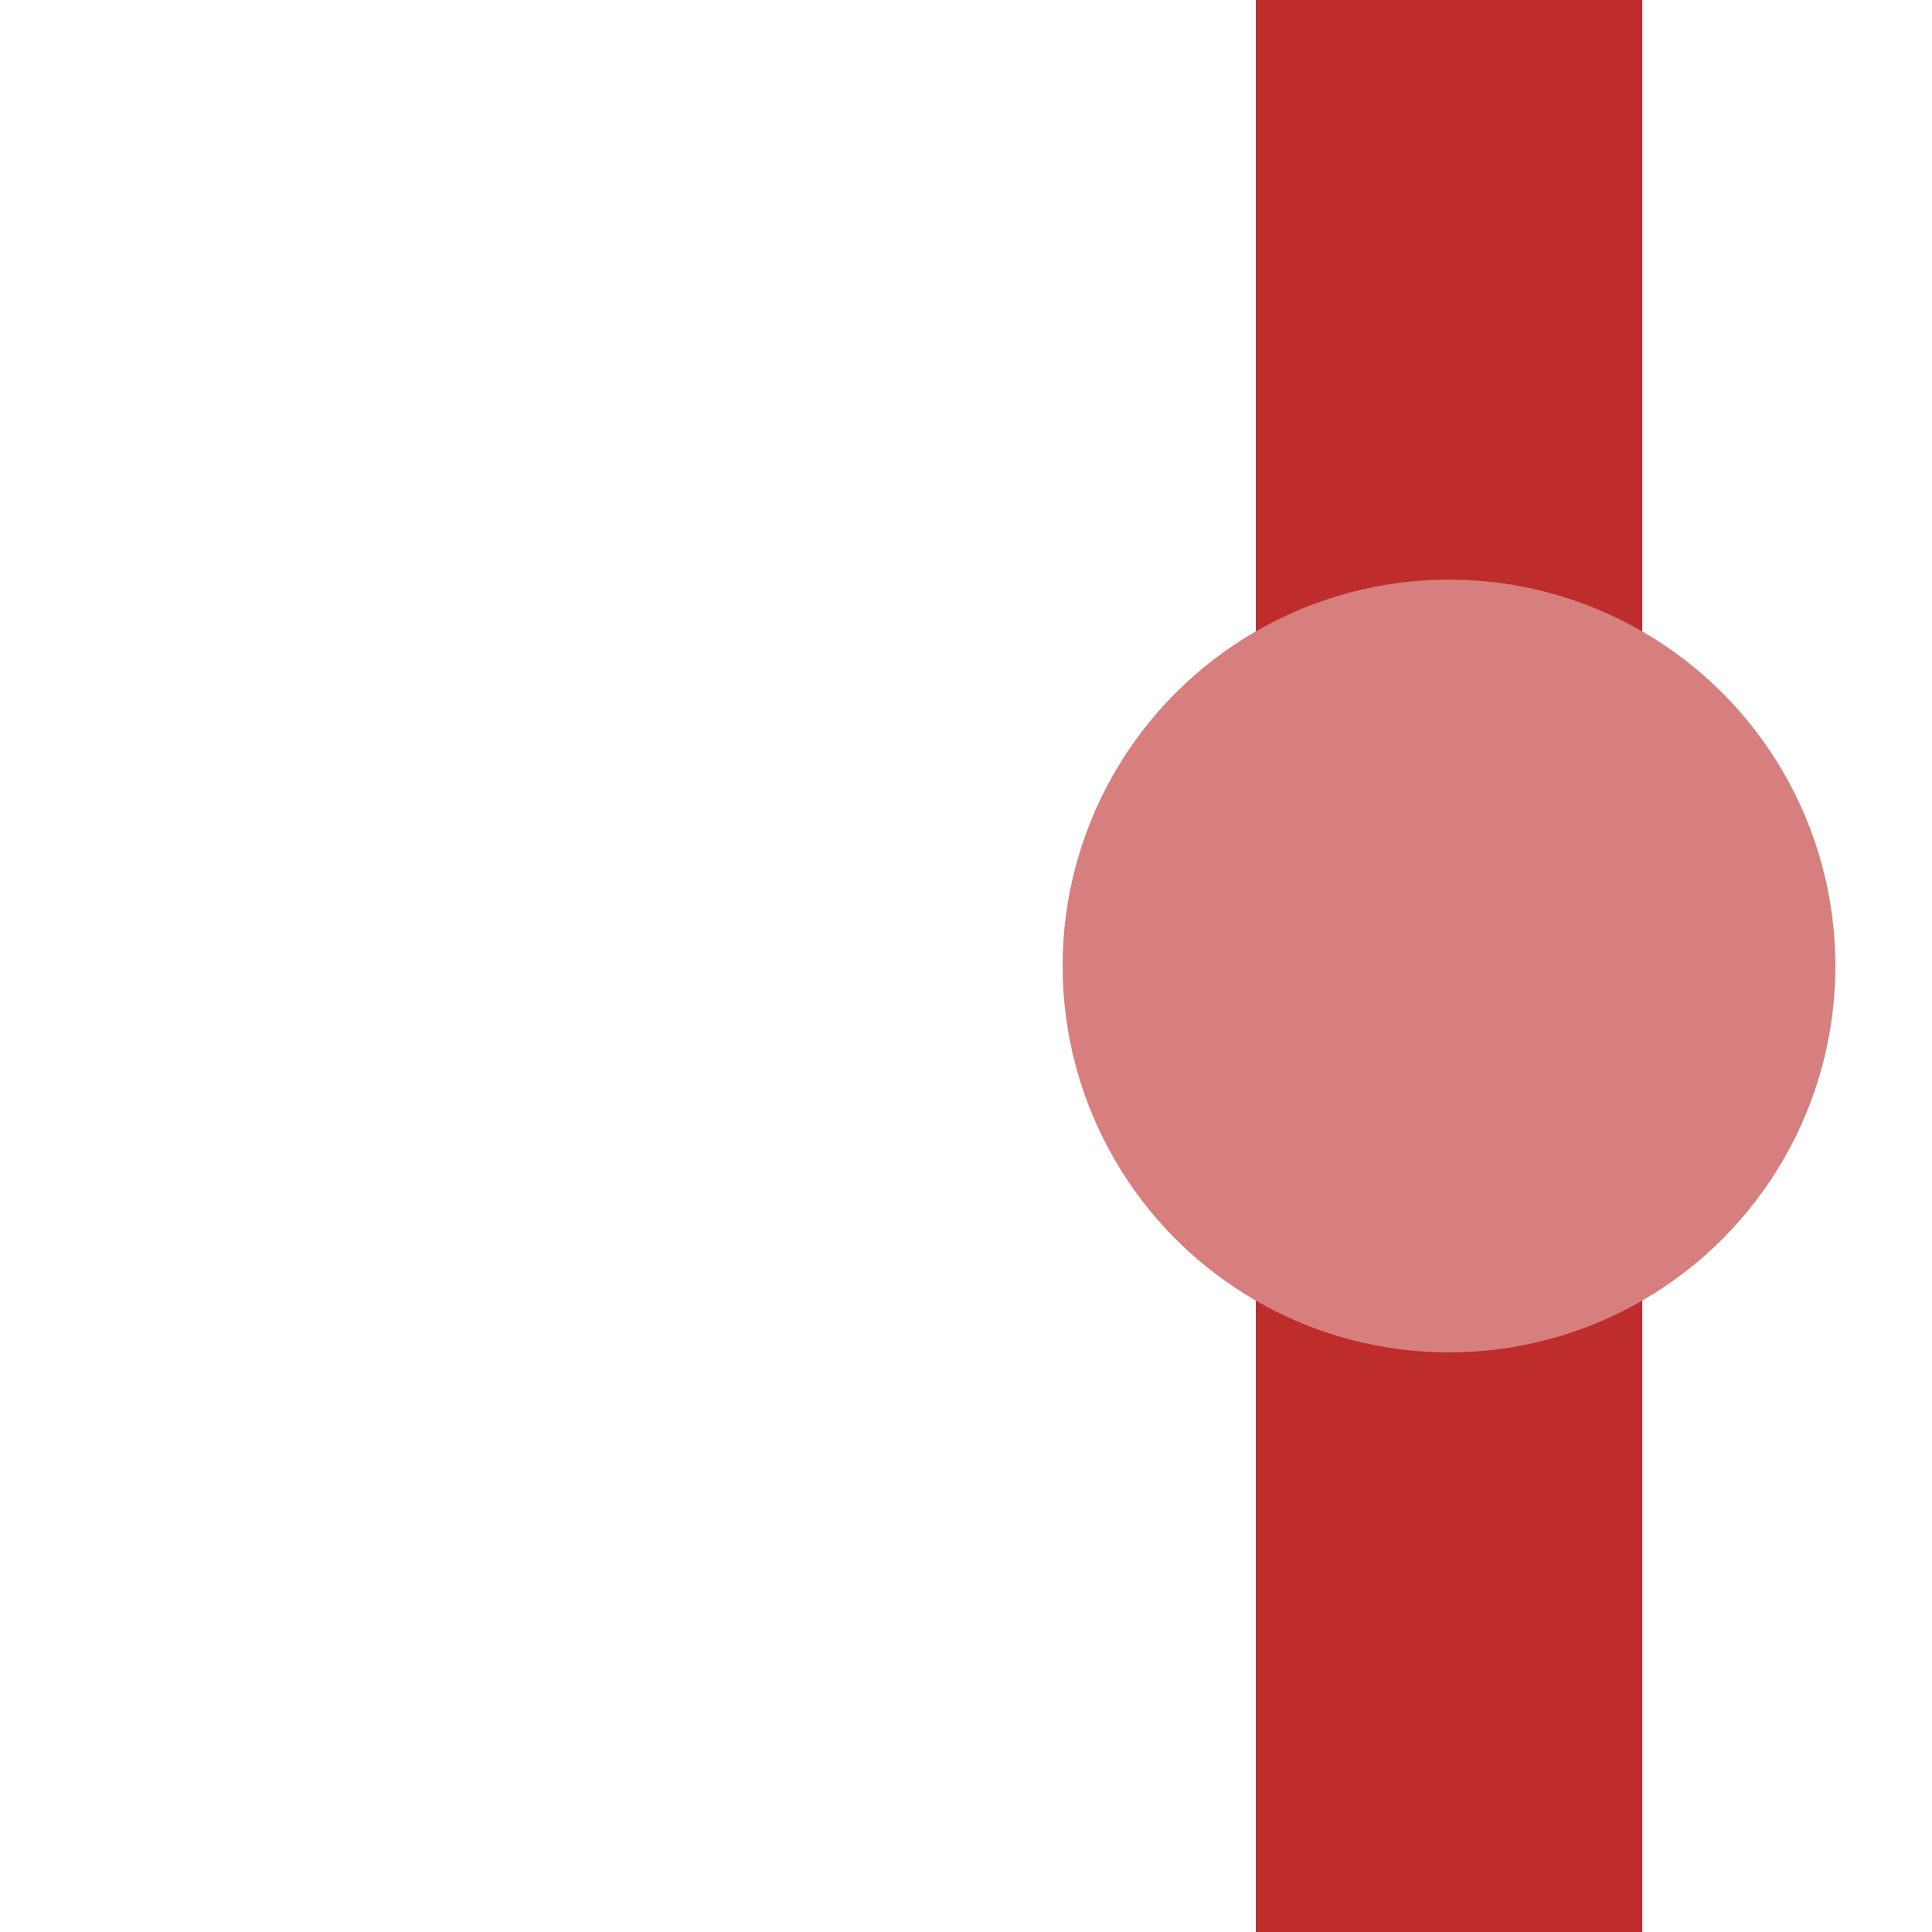 <?xml version="1.0" encoding="UTF-8" standalone="no"?>
<svg xmlns="http://www.w3.org/2000/svg" width="500" height="500">
<title>v-HST</title>
<g style="stroke:#be2d2c; stroke-width:100; fill:none;">
  <path d="M 375,0 V 500" />
</g>
<g style="fill:#d77f7e; stroke:none;">
  <circle cx="375" cy="250" r="100"/>
</g>
</svg>